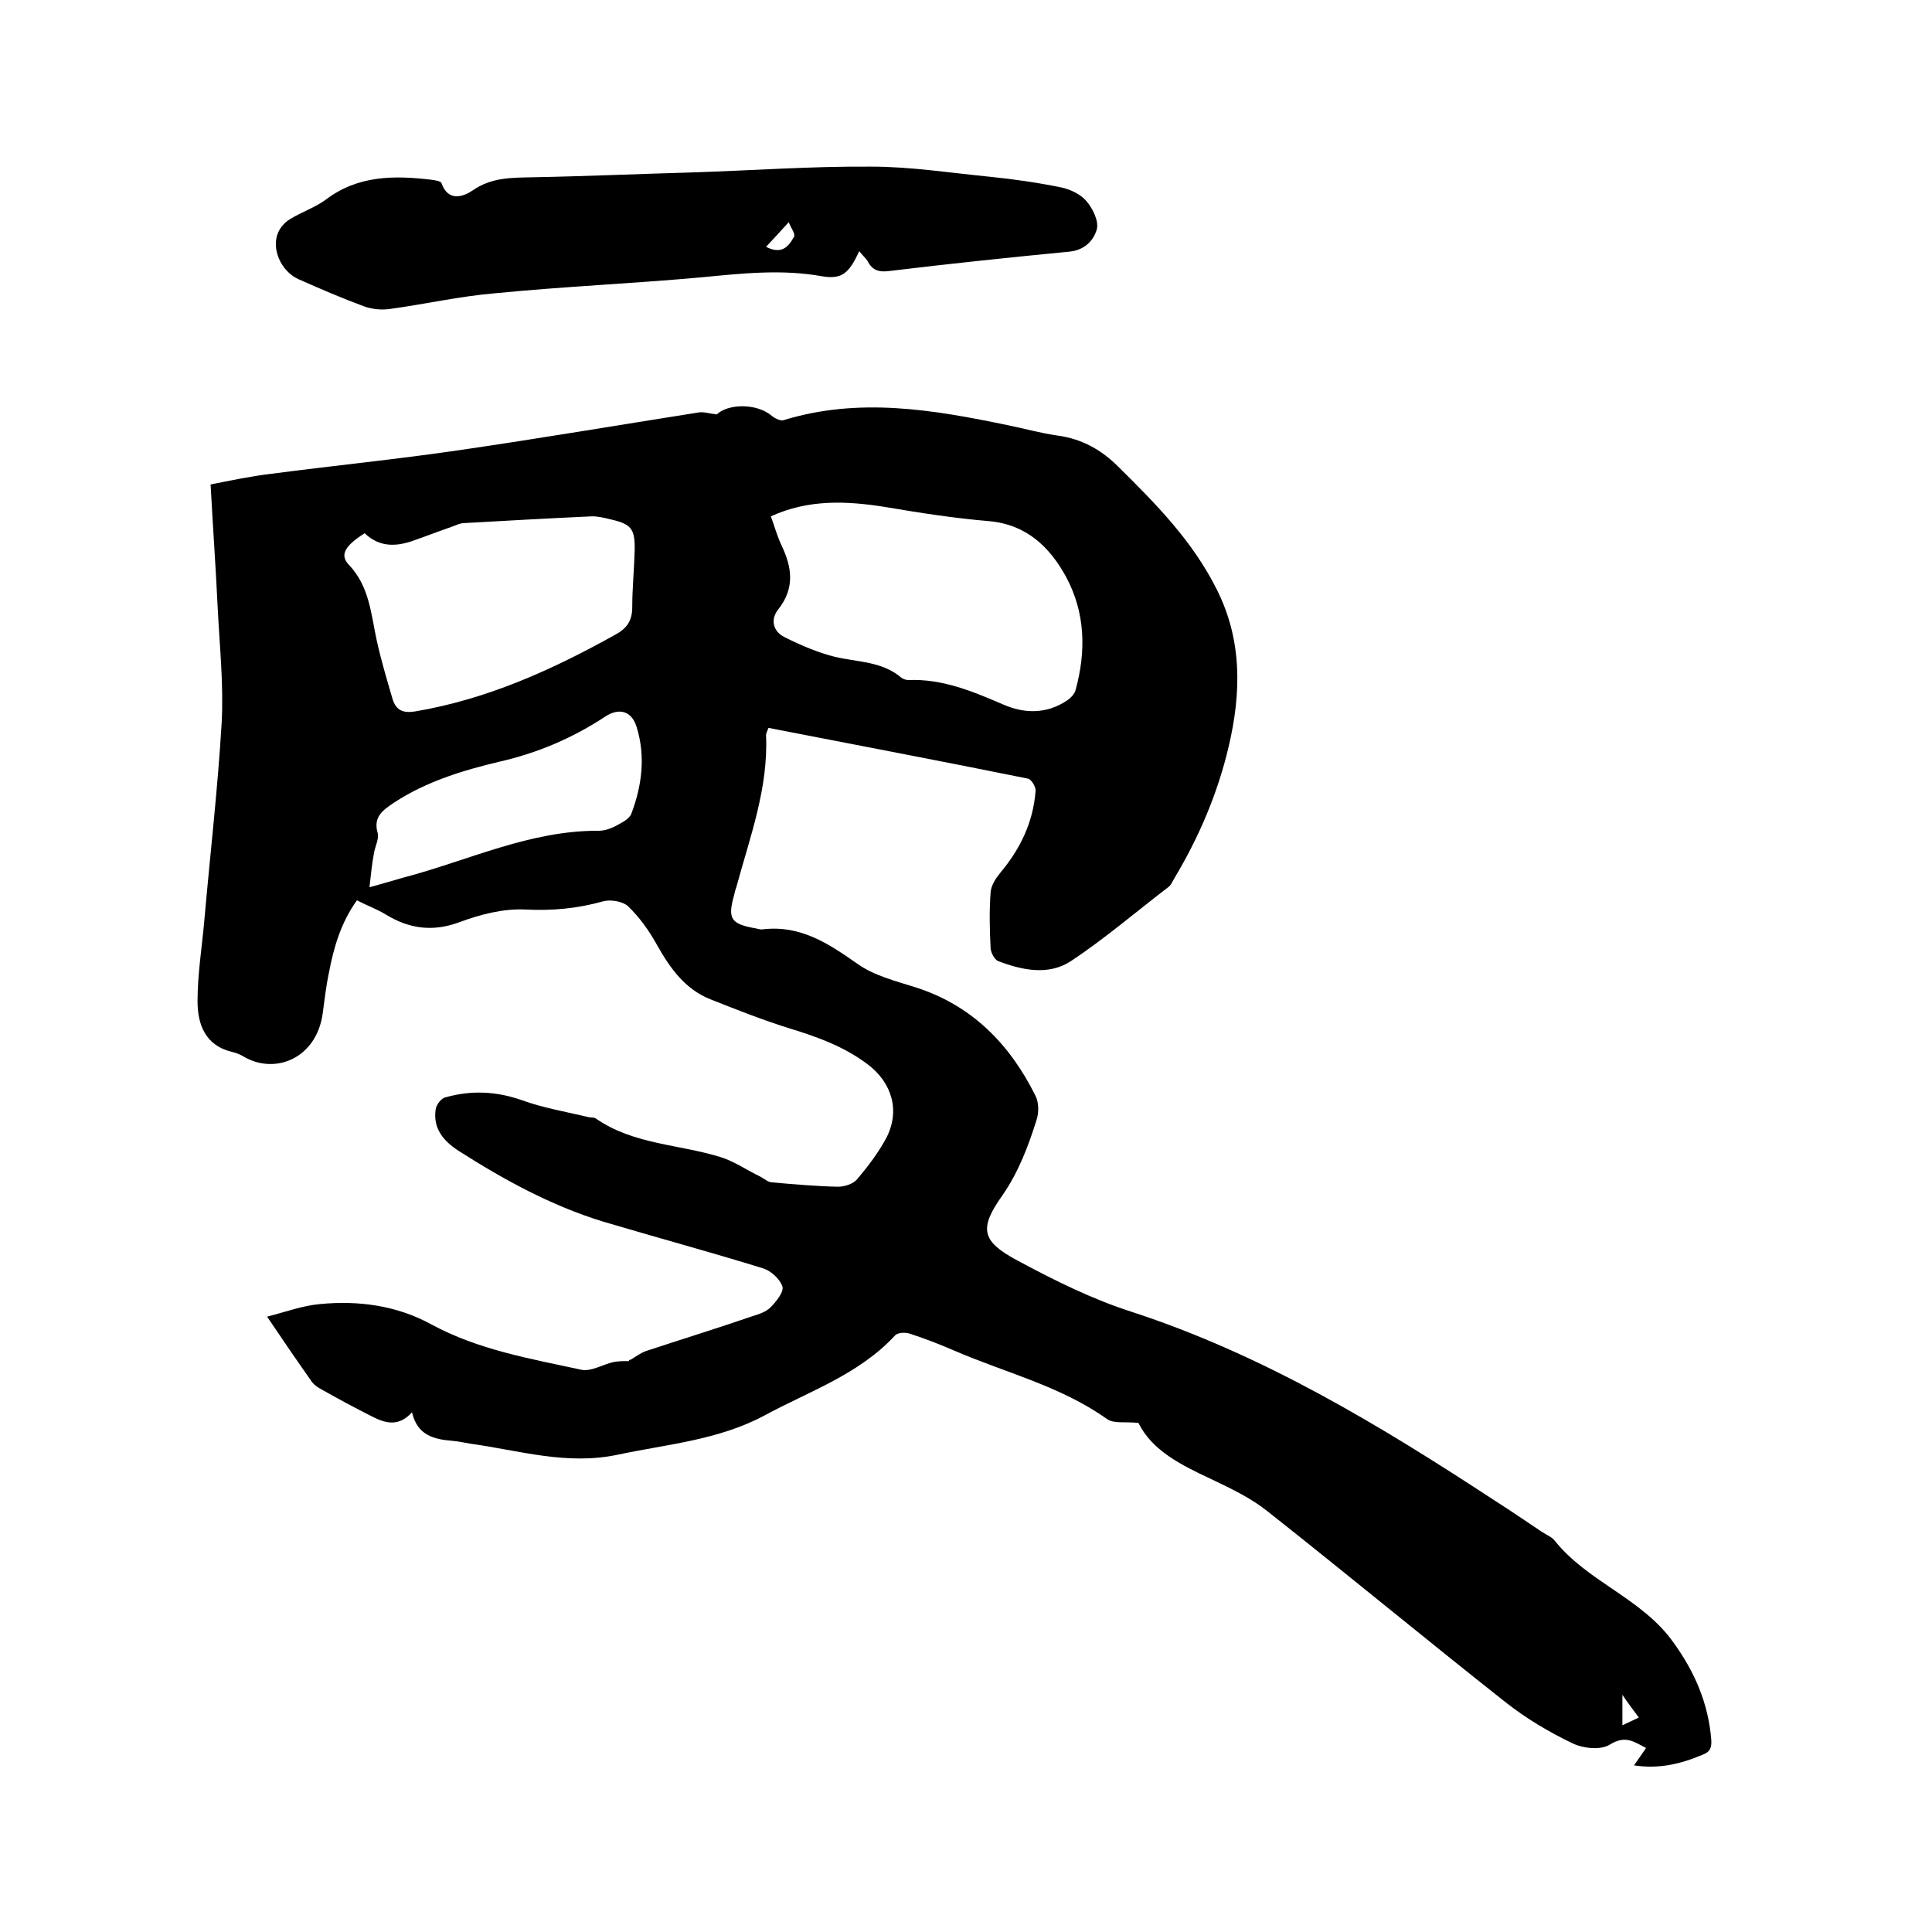 <svg enable-background="new 0 0 400 400" viewBox="0 0 400 400" xmlns="http://www.w3.org/2000/svg"><path d="m130.4 281.6c1.1-.6 2.2-1.5 3.4-1.9 7.3-2.4 14.7-4.7 22-7.2 1.3-.4 2.8-.9 3.7-1.8 1.2-1.2 2.8-3.2 2.5-4.3-.5-1.6-2.4-3.3-4-3.8-11-3.4-22.1-6.4-33.2-9.7-10.7-3.3-20.4-8.6-29.8-14.6-3.1-2-5.4-4.6-4.8-8.6.1-.9 1.1-2.3 2-2.5 5.3-1.5 10.5-1.3 15.9.6 4.4 1.6 9.2 2.4 13.8 3.5.5.1 1.1 0 1.5.3 7.8 5.4 17.3 5.3 25.9 8 2.8.9 5.4 2.7 8.1 4 .8.4 1.6 1.2 2.5 1.2 4.5.4 9 .8 13.6.9 1.4 0 3.2-.6 4-1.6 2.2-2.6 4.4-5.5 6-8.5 2.9-5.6 1.2-11.4-3.8-15.2s-10.7-5.8-16.6-7.6c-5.4-1.7-10.7-3.8-16-5.9s-8.4-6.5-11.1-11.3c-1.6-2.9-3.6-5.7-6-8-1.1-1-3.6-1.4-5.1-1-5.3 1.5-10.6 2-16.2 1.7-4.5-.2-9.2 1-13.5 2.6-5.6 2.1-10.5 1.4-15.4-1.6-1.8-1.1-3.8-1.8-5.9-2.9-3.3 4.6-4.8 9.7-5.8 15-.6 2.8-.9 5.6-1.3 8.5-1.3 9.1-9.6 12.6-16.1 9-.8-.5-1.7-.9-2.6-1.1-5.6-1.3-7.2-5.7-7.2-10.5 0-5.6.9-11.1 1.4-16.7 1.2-13.7 2.8-27.4 3.6-41.1.4-7.7-.4-15.4-.8-23.1-.4-8.5-1-16.9-1.5-26.1 4.1-.8 8.3-1.7 12.5-2.2 13-1.7 26-3 39-4.9 16.5-2.4 33-5.2 49.5-7.8 1-.2 2.1.2 3.8.4 2.3-2.2 8.2-2.4 11.4.3.6.5 1.8 1.1 2.4.9 15.6-4.8 30.9-2.2 46.3 1 3.5.7 7 1.7 10.6 2.2 5 .7 9 3 12.4 6.4 7.8 7.7 15.4 15.4 20.4 25.4 5.3 10.5 5.1 21.4 2.5 32.5-2.3 9.8-6.2 18.9-11.3 27.4-.3.5-.6 1.2-1 1.6-6.8 5.2-13.3 10.8-20.4 15.5-4.6 3-10 1.9-15 0-.8-.3-1.5-1.7-1.6-2.6-.2-3.9-.3-7.8 0-11.7.1-1.4 1.1-2.9 2-4 4.1-4.9 6.8-10.4 7.3-16.9.1-.9-.9-2.5-1.6-2.6-17.8-3.6-35.7-7-53.7-10.5-.2.6-.5 1.1-.5 1.5.5 10.9-3.3 21-6.1 31.3-.2.6-.4 1.2-.5 1.8-1.4 4.9-.7 6 4.4 6.9.5.1 1.1.3 1.6.2 7.8-.9 13.6 3 19.6 7.2 3.4 2.4 7.8 3.5 11.9 4.8 11.7 3.7 19.6 11.8 24.9 22.5.7 1.4.7 3.5.2 5-1.7 5.4-3.7 10.7-7 15.5-5 7-4.4 9.6 3.1 13.6 7.6 4.1 15.5 8 23.6 10.6 27.3 8.9 51.4 23.5 75.2 39.1 3.3 2.1 6.5 4.3 9.8 6.5.9.6 2 1 2.6 1.8 6.9 8.6 18.1 11.9 24.6 21.1 4.4 6.1 7.2 12.6 7.8 20.1.1 1.6-.2 2.5-1.8 3.1-4.5 1.9-9 3-14.2 2.2.9-1.3 1.7-2.4 2.5-3.6-2.5-1.3-4.3-2.7-7.5-.7-1.9 1.2-5.6.8-7.8-.3-4.8-2.3-9.5-5.1-13.7-8.4-16.6-13.1-32.9-26.6-49.5-39.7-3.4-2.7-7.6-4.7-11.6-6.6-6.2-2.9-12.2-5.9-15-11.6-2.7-.3-5.1.2-6.5-.8-9.7-6.9-21.1-9.6-31.7-14.2-3-1.3-6.1-2.5-9.2-3.5-.9-.3-2.5-.2-3 .4-7.5 8.1-17.7 11.5-27.1 16.6-9.6 5.1-20.1 5.9-30.4 8.1-10.5 2.2-20.3-.9-30.4-2.3-1.3-.2-2.5-.5-3.8-.6-3.7-.3-7.2-1.1-8.3-5.9-2.7 3-5.4 2.3-8 1-3.8-1.9-7.5-3.9-11.2-6-.7-.4-1.4-1-1.8-1.7-2.9-4.1-5.7-8.2-9-13.1 3.9-1 7.4-2.3 10.9-2.6 8-.8 16 .3 23.1 4.2 9.8 5.3 20.5 7.1 31.1 9.4 2 .4 4.4-1.1 6.6-1.6 1-.2 2.1-.2 3.2-.2.1-.4.1-.3.2-.2zm29.2-174.7c.7 1.9 1.3 4.1 2.2 6 2.2 4.6 2.8 8.9-.7 13.3-1.6 2-1.1 4.5 1.3 5.7 3.4 1.7 6.9 3.2 10.5 4.1 4.7 1.1 9.7.9 13.7 4.3.4.3 1 .5 1.5.5 7.1-.3 13.4 2.4 19.7 5.1 4.4 1.9 8.9 1.9 13-.8.8-.5 1.7-1.4 1.9-2.3 2.2-8 2-16-2-23.4-3.4-6.2-8.2-10.8-15.9-11.5-7.1-.6-14.3-1.7-21.3-2.9-8.1-1.3-16-1.7-23.9 1.9zm-84.1 3.5c-4.1 2.6-5.2 4.5-3.3 6.5 4.3 4.5 4.6 10.2 5.8 15.7.9 4.1 2.1 8.1 3.3 12.2.7 2.2 2.1 2.9 4.6 2.5 14.9-2.5 28.4-8.6 41.5-15.9 2.4-1.3 3.5-2.9 3.5-5.7 0-3.9.4-7.8.5-11.7.1-4.6-.7-5.5-5.1-6.5-1.2-.3-2.5-.6-3.7-.6-8.8.4-17.7.9-26.5 1.4-.8 0-1.6.4-2.4.7-2.9 1-5.7 2.1-8.6 3.1-3.4 1.1-6.7 1.1-9.6-1.7zm1 73.3c2.9-.8 4.9-1.4 7-2 13.4-3.5 26.2-9.8 40.5-9.7 1.1 0 2.3-.4 3.3-.9 1.3-.7 3-1.5 3.4-2.6 2.2-5.8 3-11.9 1.1-18-1-3.3-3.6-4-6.4-2.2-6.8 4.5-14.1 7.6-22 9.4-7.6 1.8-15.1 4.1-21.7 8.4-2.4 1.6-4.5 3-3.5 6.4.3 1.3-.6 2.8-.8 4.3-.4 2.1-.6 4.2-.9 6.9zm259.4 173.5c1.2-.6 2.2-1 3.4-1.6-1.1-1.5-2.1-2.8-3.4-4.7z"/><path d="m177.9 52c-2.1 4.5-3.5 5.9-7.7 5.2-8.3-1.5-16.5-.6-24.8.2-14.2 1.3-28.5 1.9-42.7 3.3-7.4.6-14.8 2.3-22.2 3.3-1.7.2-3.6 0-5.2-.6-4.6-1.7-9-3.6-13.5-5.6-3.6-1.6-5.7-6.3-4.2-9.7.5-1.1 1.4-2.1 2.4-2.7 2.4-1.5 5.2-2.4 7.5-4.1 6.6-5 14.1-5 21.7-4.1.8.1 2.1.3 2.2.7 1.4 4 4.6 2.8 6.5 1.5 3.9-2.7 8-2.6 12.4-2.7 11-.2 22-.7 33-1 12.4-.4 24.7-1.3 37.1-1.2 8.2 0 16.4 1.3 24.6 2.1 4.9.5 9.8 1.2 14.7 2.2 1.9.4 4 1.4 5.2 2.8 1.3 1.5 2.6 4.1 2.2 5.8-.6 2.3-2.5 4.4-5.7 4.7-12.4 1.2-24.8 2.5-37.2 4-2.2.3-3.6-.1-4.6-2.1-.4-.6-1.1-1.2-1.7-2zm-19.3-.9c3.3 1.7 4.7-.1 5.8-2.1.3-.6-.6-1.7-1.1-3-1.9 2.1-3.2 3.5-4.7 5.1z"/></svg>